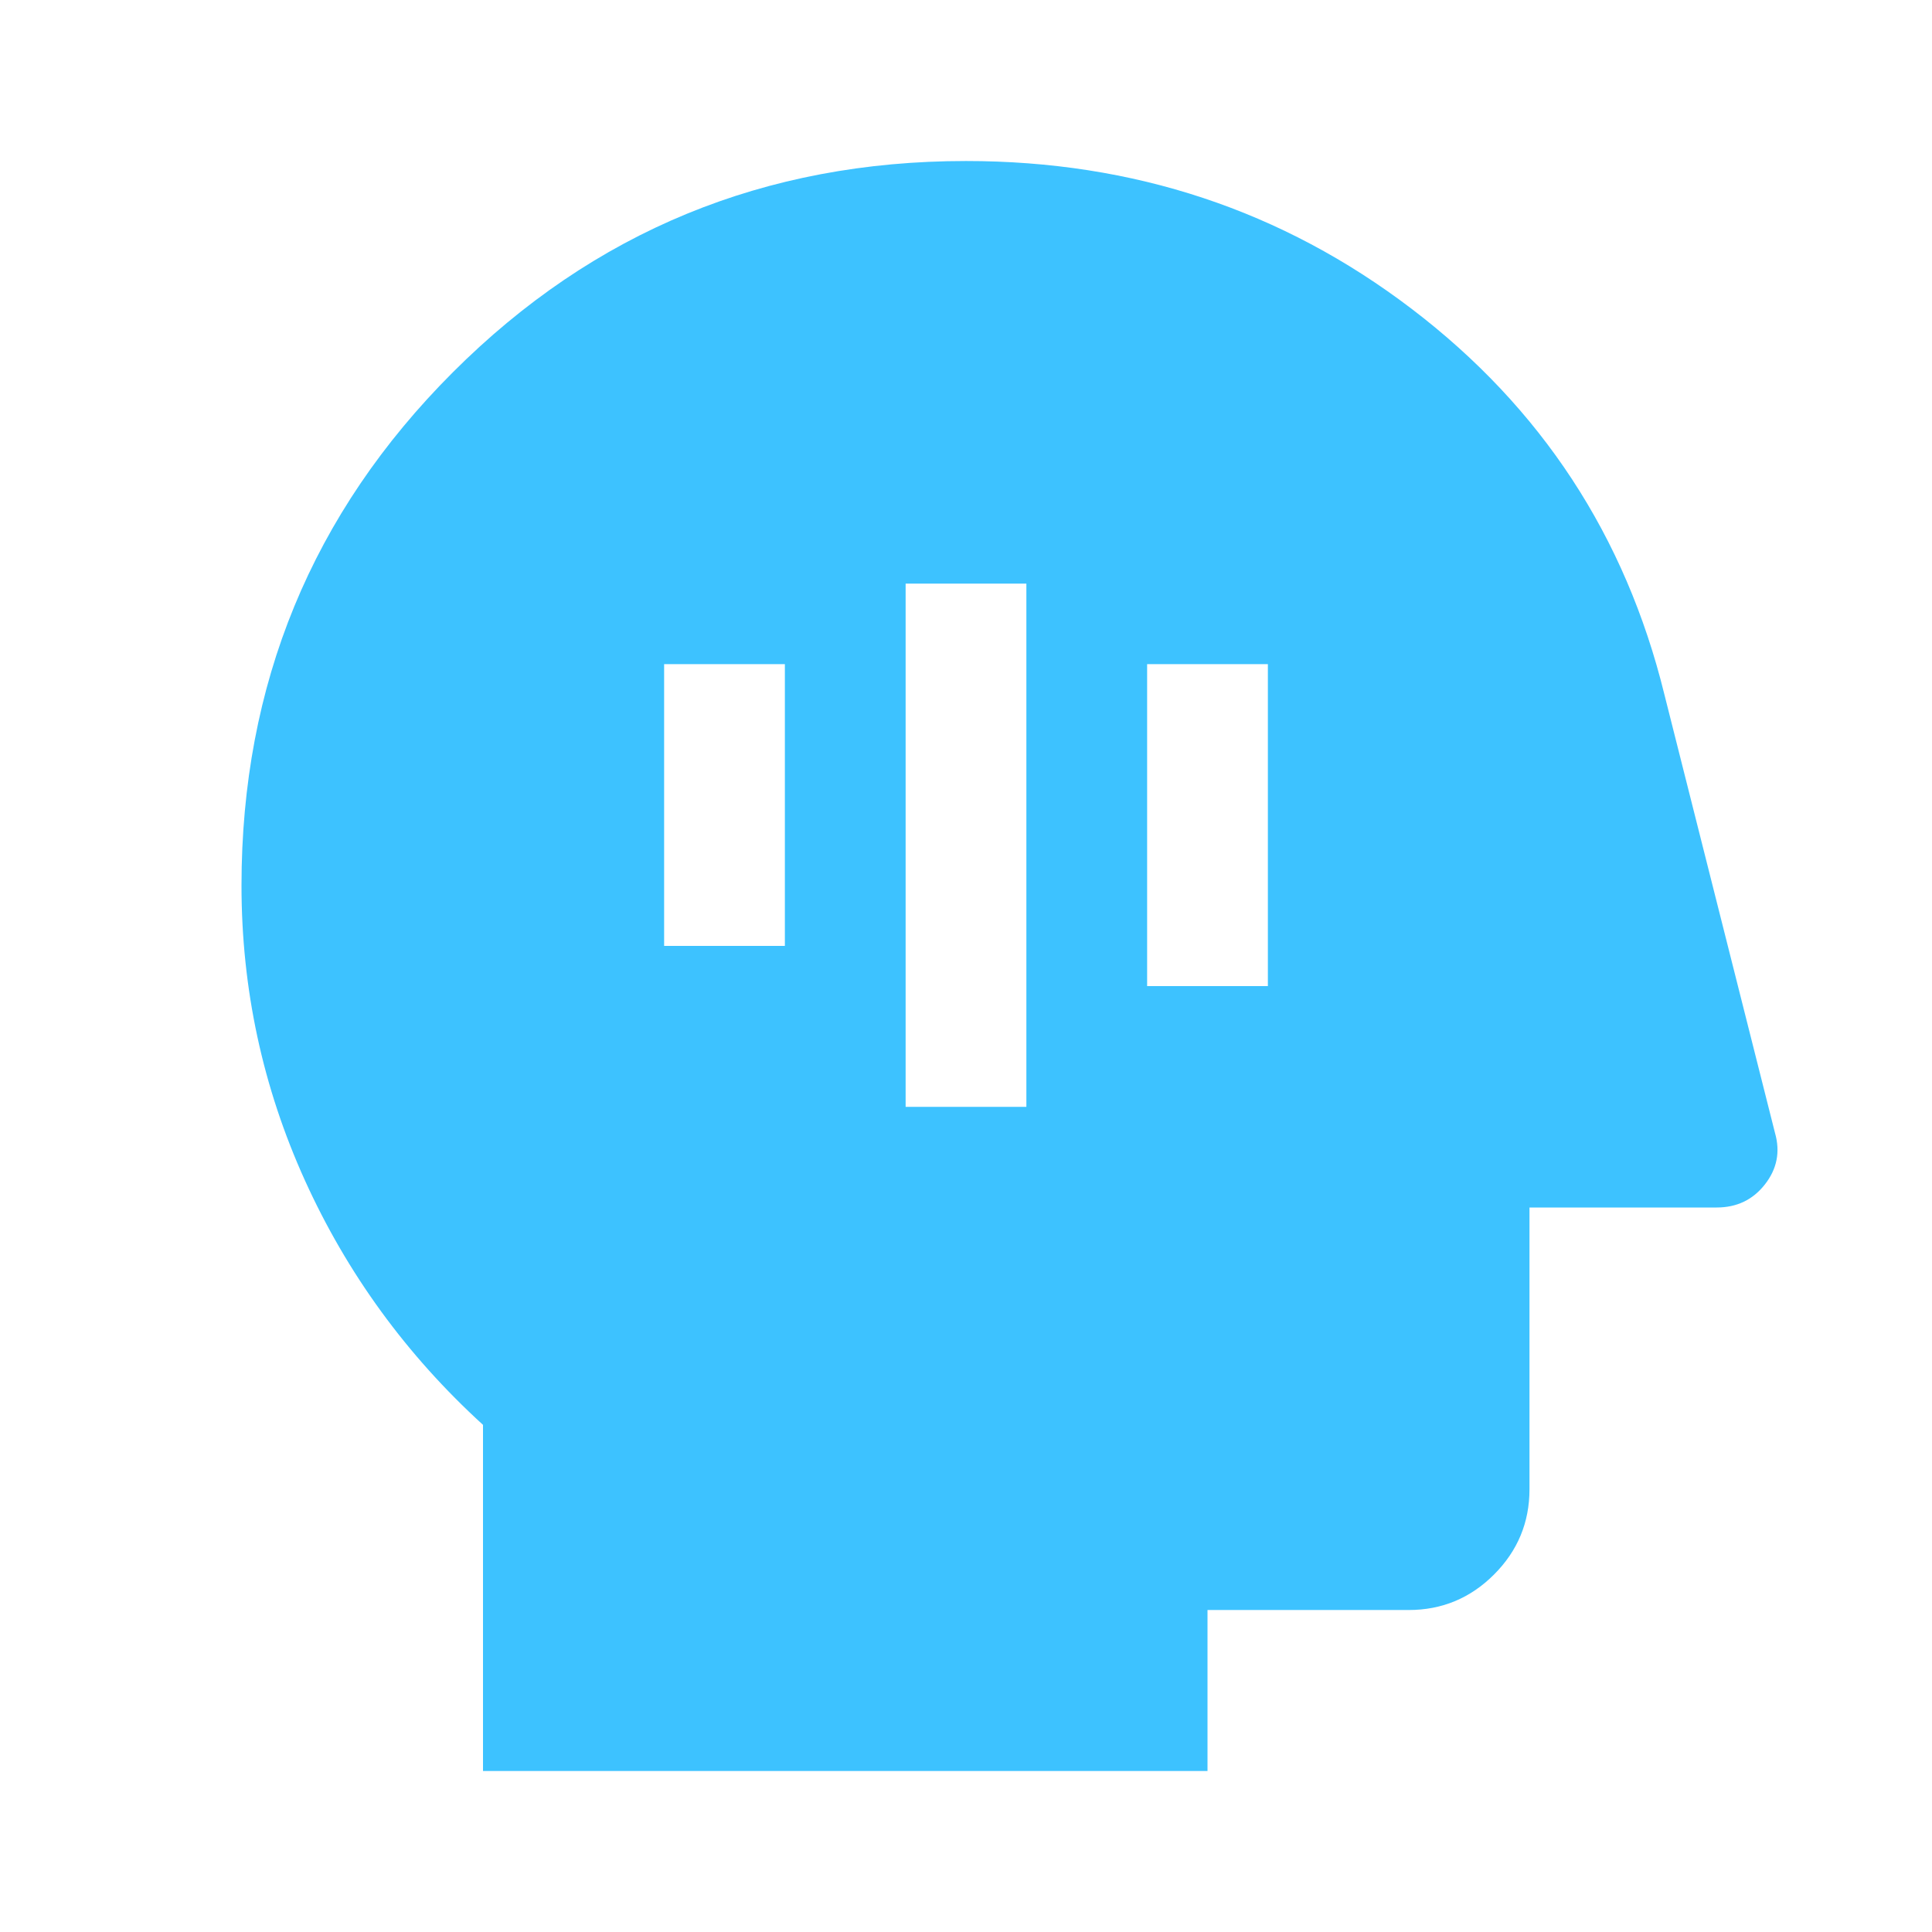 <?xml version="1.0" encoding="UTF-8"?>
<svg xmlns="http://www.w3.org/2000/svg" xmlns:xlink="http://www.w3.org/1999/xlink" width="200px" height="200px" viewBox="0 0 200 200" version="1.1">
<g id="surface1">
<path style=" stroke:none;fill-rule:nonzero;fill:rgb(23.922%,76.078%,100%);fill-opacity:1;" d="M 93.75 114.582 L 106.25 114.582 L 106.25 60.418 L 93.75 60.418 Z M 118.75 102.082 L 131.25 102.082 L 131.25 68.75 L 118.75 68.75 Z M 68.75 97.918 L 81.25 97.918 L 81.25 68.75 L 68.75 68.75 Z M 50 183.332 L 50 147.5 C 42.082 140.277 35.938 131.84 31.562 122.188 C 27.188 112.535 25 102.359 25 91.668 C 25 70.832 32.293 53.125 46.875 38.543 C 61.457 23.957 79.168 16.668 100 16.668 C 117.359 16.668 132.742 21.77 146.145 31.98 C 159.547 42.188 168.266 55.484 172.293 71.875 L 183.75 117.293 C 184.305 119.234 183.957 121.008 182.707 122.605 C 181.457 124.203 179.793 125 177.707 125 L 158.332 125 L 158.332 154.168 C 158.332 157.605 157.109 160.547 154.66 162.996 C 152.215 165.441 149.27 166.668 145.832 166.668 L 125 166.668 L 125 183.332 Z M 50 183.332 "/>
</g>
</svg>
